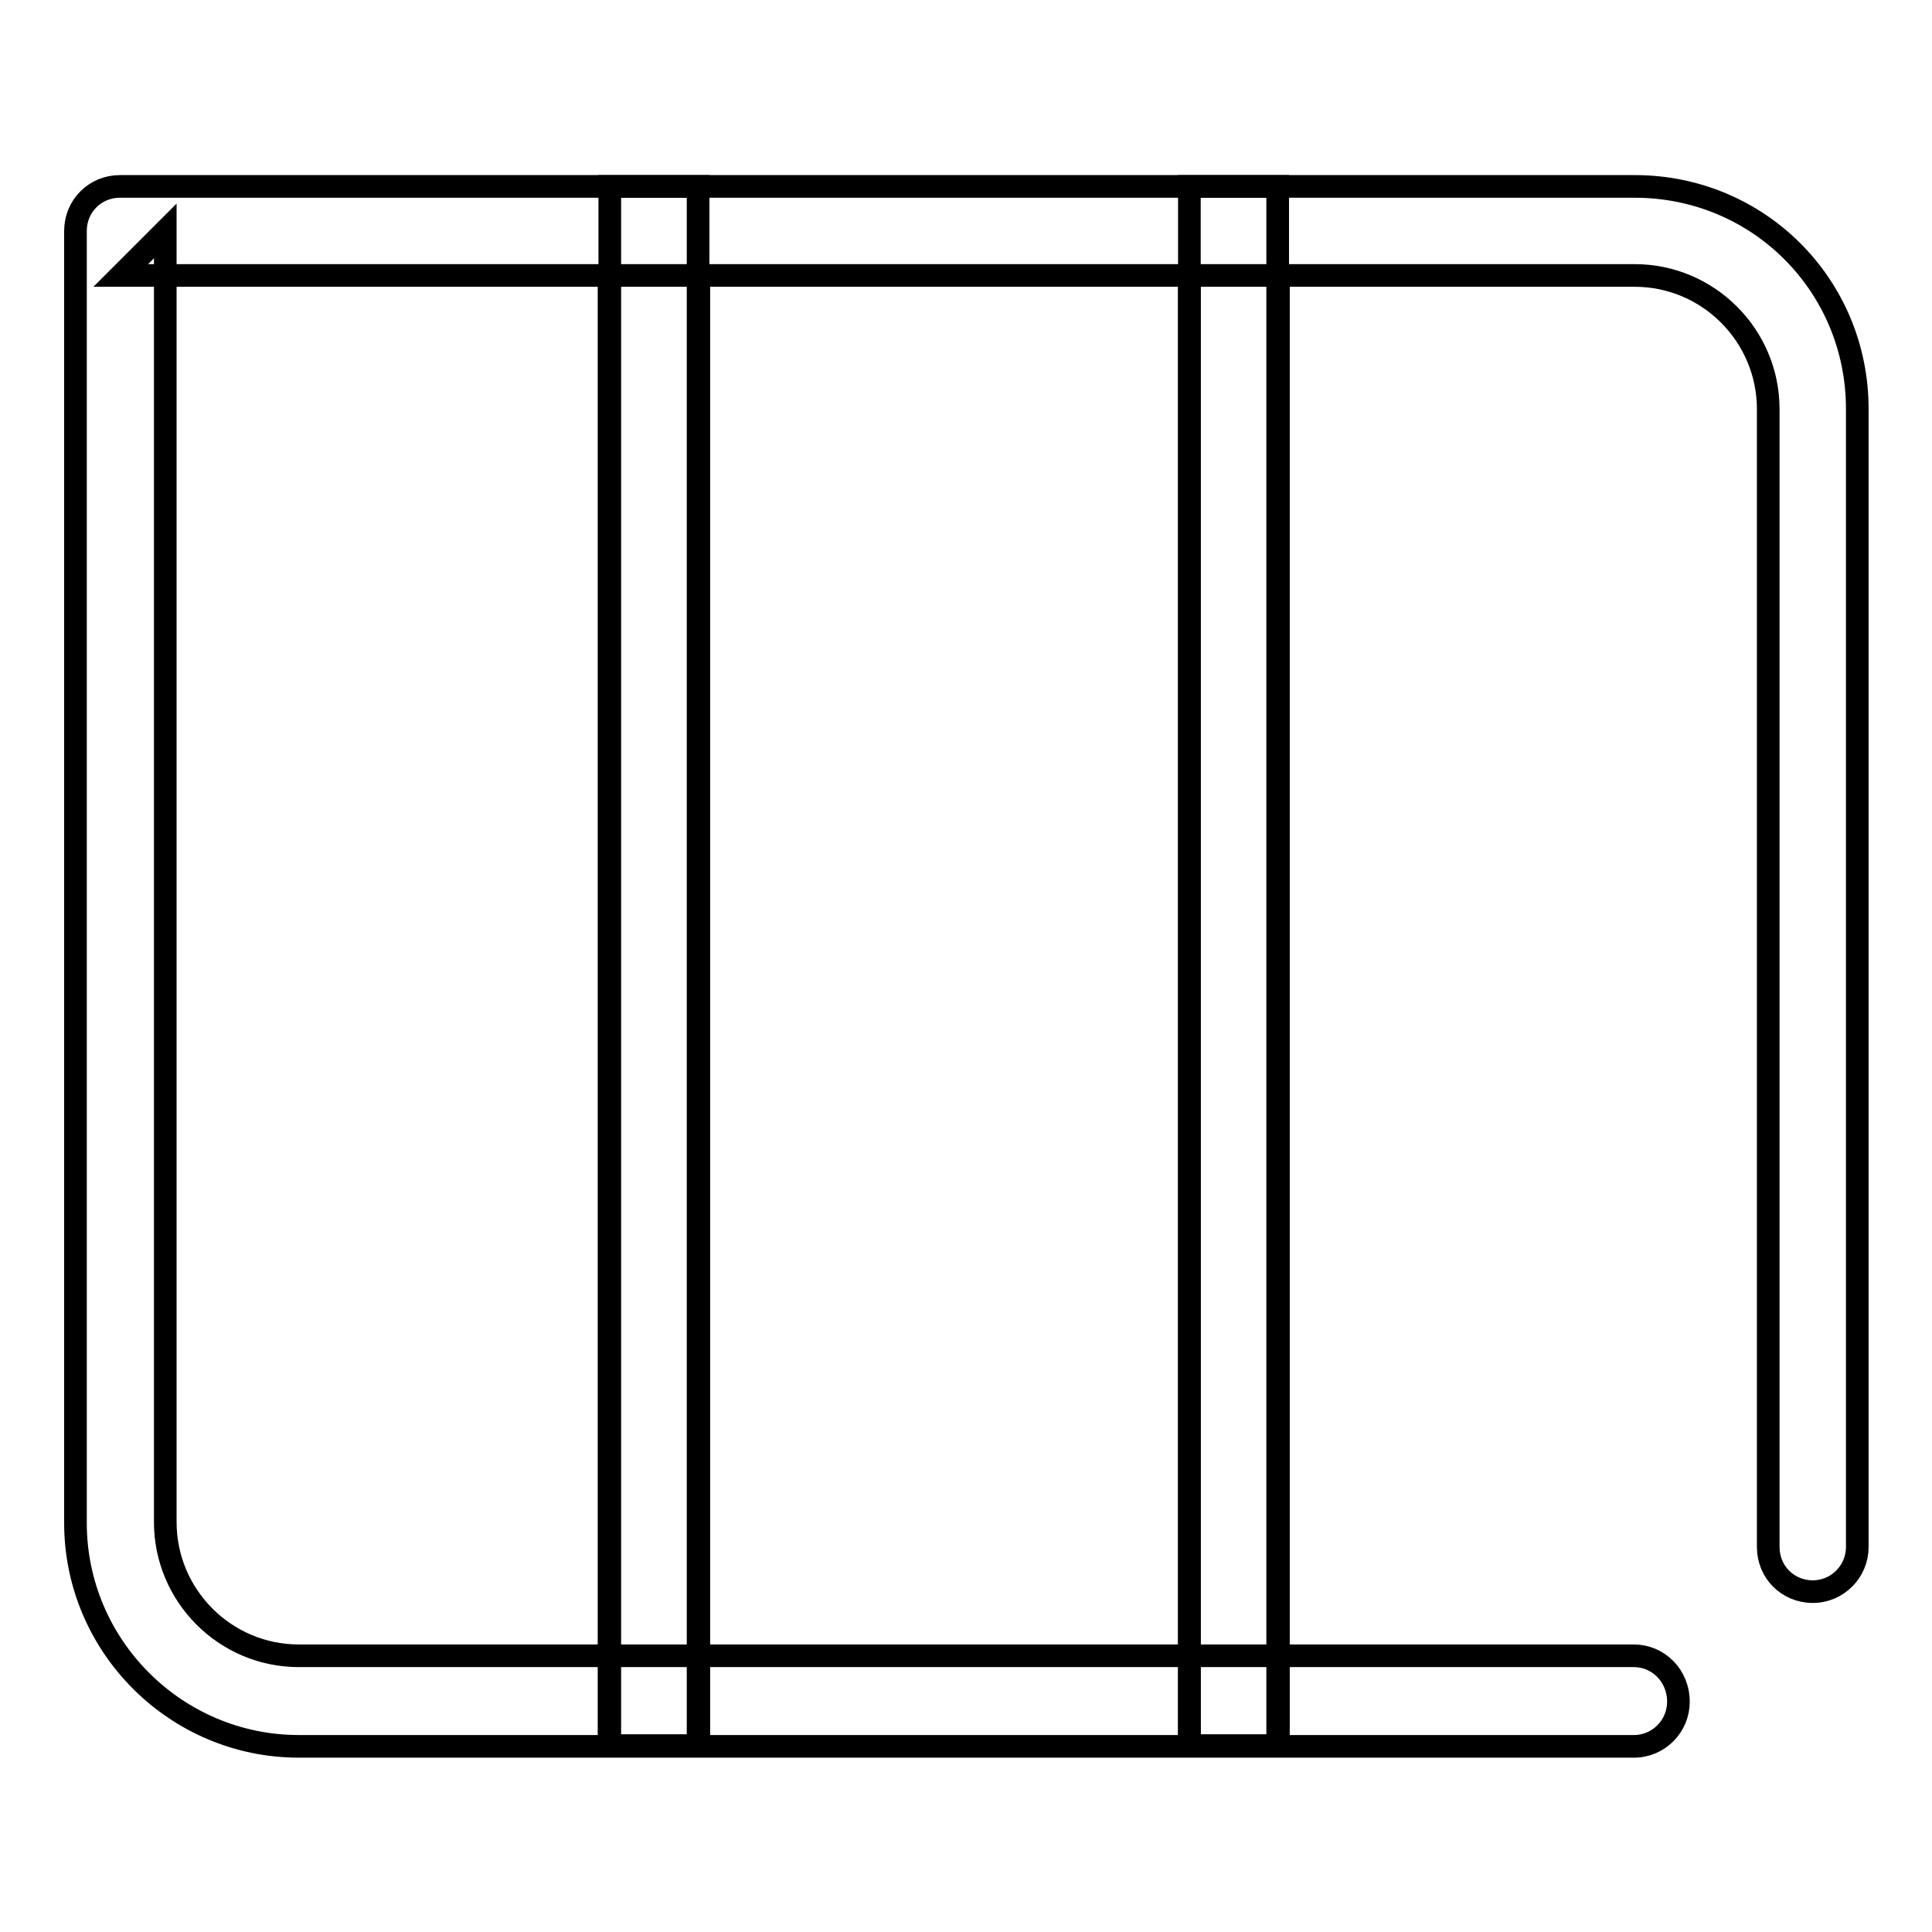 <?xml version="1.0" encoding="utf-8"?>
<!-- Svg Vector Icons : http://www.onlinewebfonts.com/icon -->
<!DOCTYPE svg PUBLIC "-//W3C//DTD SVG 1.1//EN" "http://www.w3.org/Graphics/SVG/1.1/DTD/svg11.dtd">
<svg version="1.1" xmlns="http://www.w3.org/2000/svg" xmlns:xlink="http://www.w3.org/1999/xlink" x="0px" y="0px" viewBox="0 0 256 256" enable-background="new 0 0 256 256" xml:space="preserve">
<g><g><path stroke-width="3" fill-opacity="0" stroke="#000000"  d="M157.6,24.7v206.6h11.7V24.7H157.6L157.6,24.7z"/><path stroke-width="3" fill-opacity="0" stroke="#000000"  d="M80.8,24.7v206.6h11.7V24.7H80.8L80.8,24.7z"/><path stroke-width="3" fill-opacity="0" stroke="#000000"  d="M92.6,231.3V36.1V231.3z"/><path stroke-width="3" fill-opacity="0" stroke="#000000"  d="M80.7,36.1v195.2V36.1z"/><path stroke-width="3" fill-opacity="0" stroke="#000000"  d="M169.4,231.3V36.1V231.3z"/><path stroke-width="3" fill-opacity="0" stroke="#000000"  d="M157.6,36.1v195.2V36.1z"/><path stroke-width="3" fill-opacity="0" stroke="#000000"  d="M216.5,219.4H39.6c-9.8,0-17.7-8-17.7-17.7V30.6l-5.9,5.9h200.6c9.8,0,17.7,8,17.7,17.7V205c0,3.3,2.6,5.9,5.9,5.9s5.9-2.7,5.9-5.9V54.2c0-16.4-13.1-29.5-29.5-29.5H15.9c-3.3,0-5.9,2.6-5.9,5.9v171.2c0,16.3,13.3,29.6,29.6,29.6h176.9c3.3,0,5.9-2.7,5.9-5.9C222.4,222,219.7,219.4,216.5,219.4L216.5,219.4L216.5,219.4z"/></g></g>
</svg>